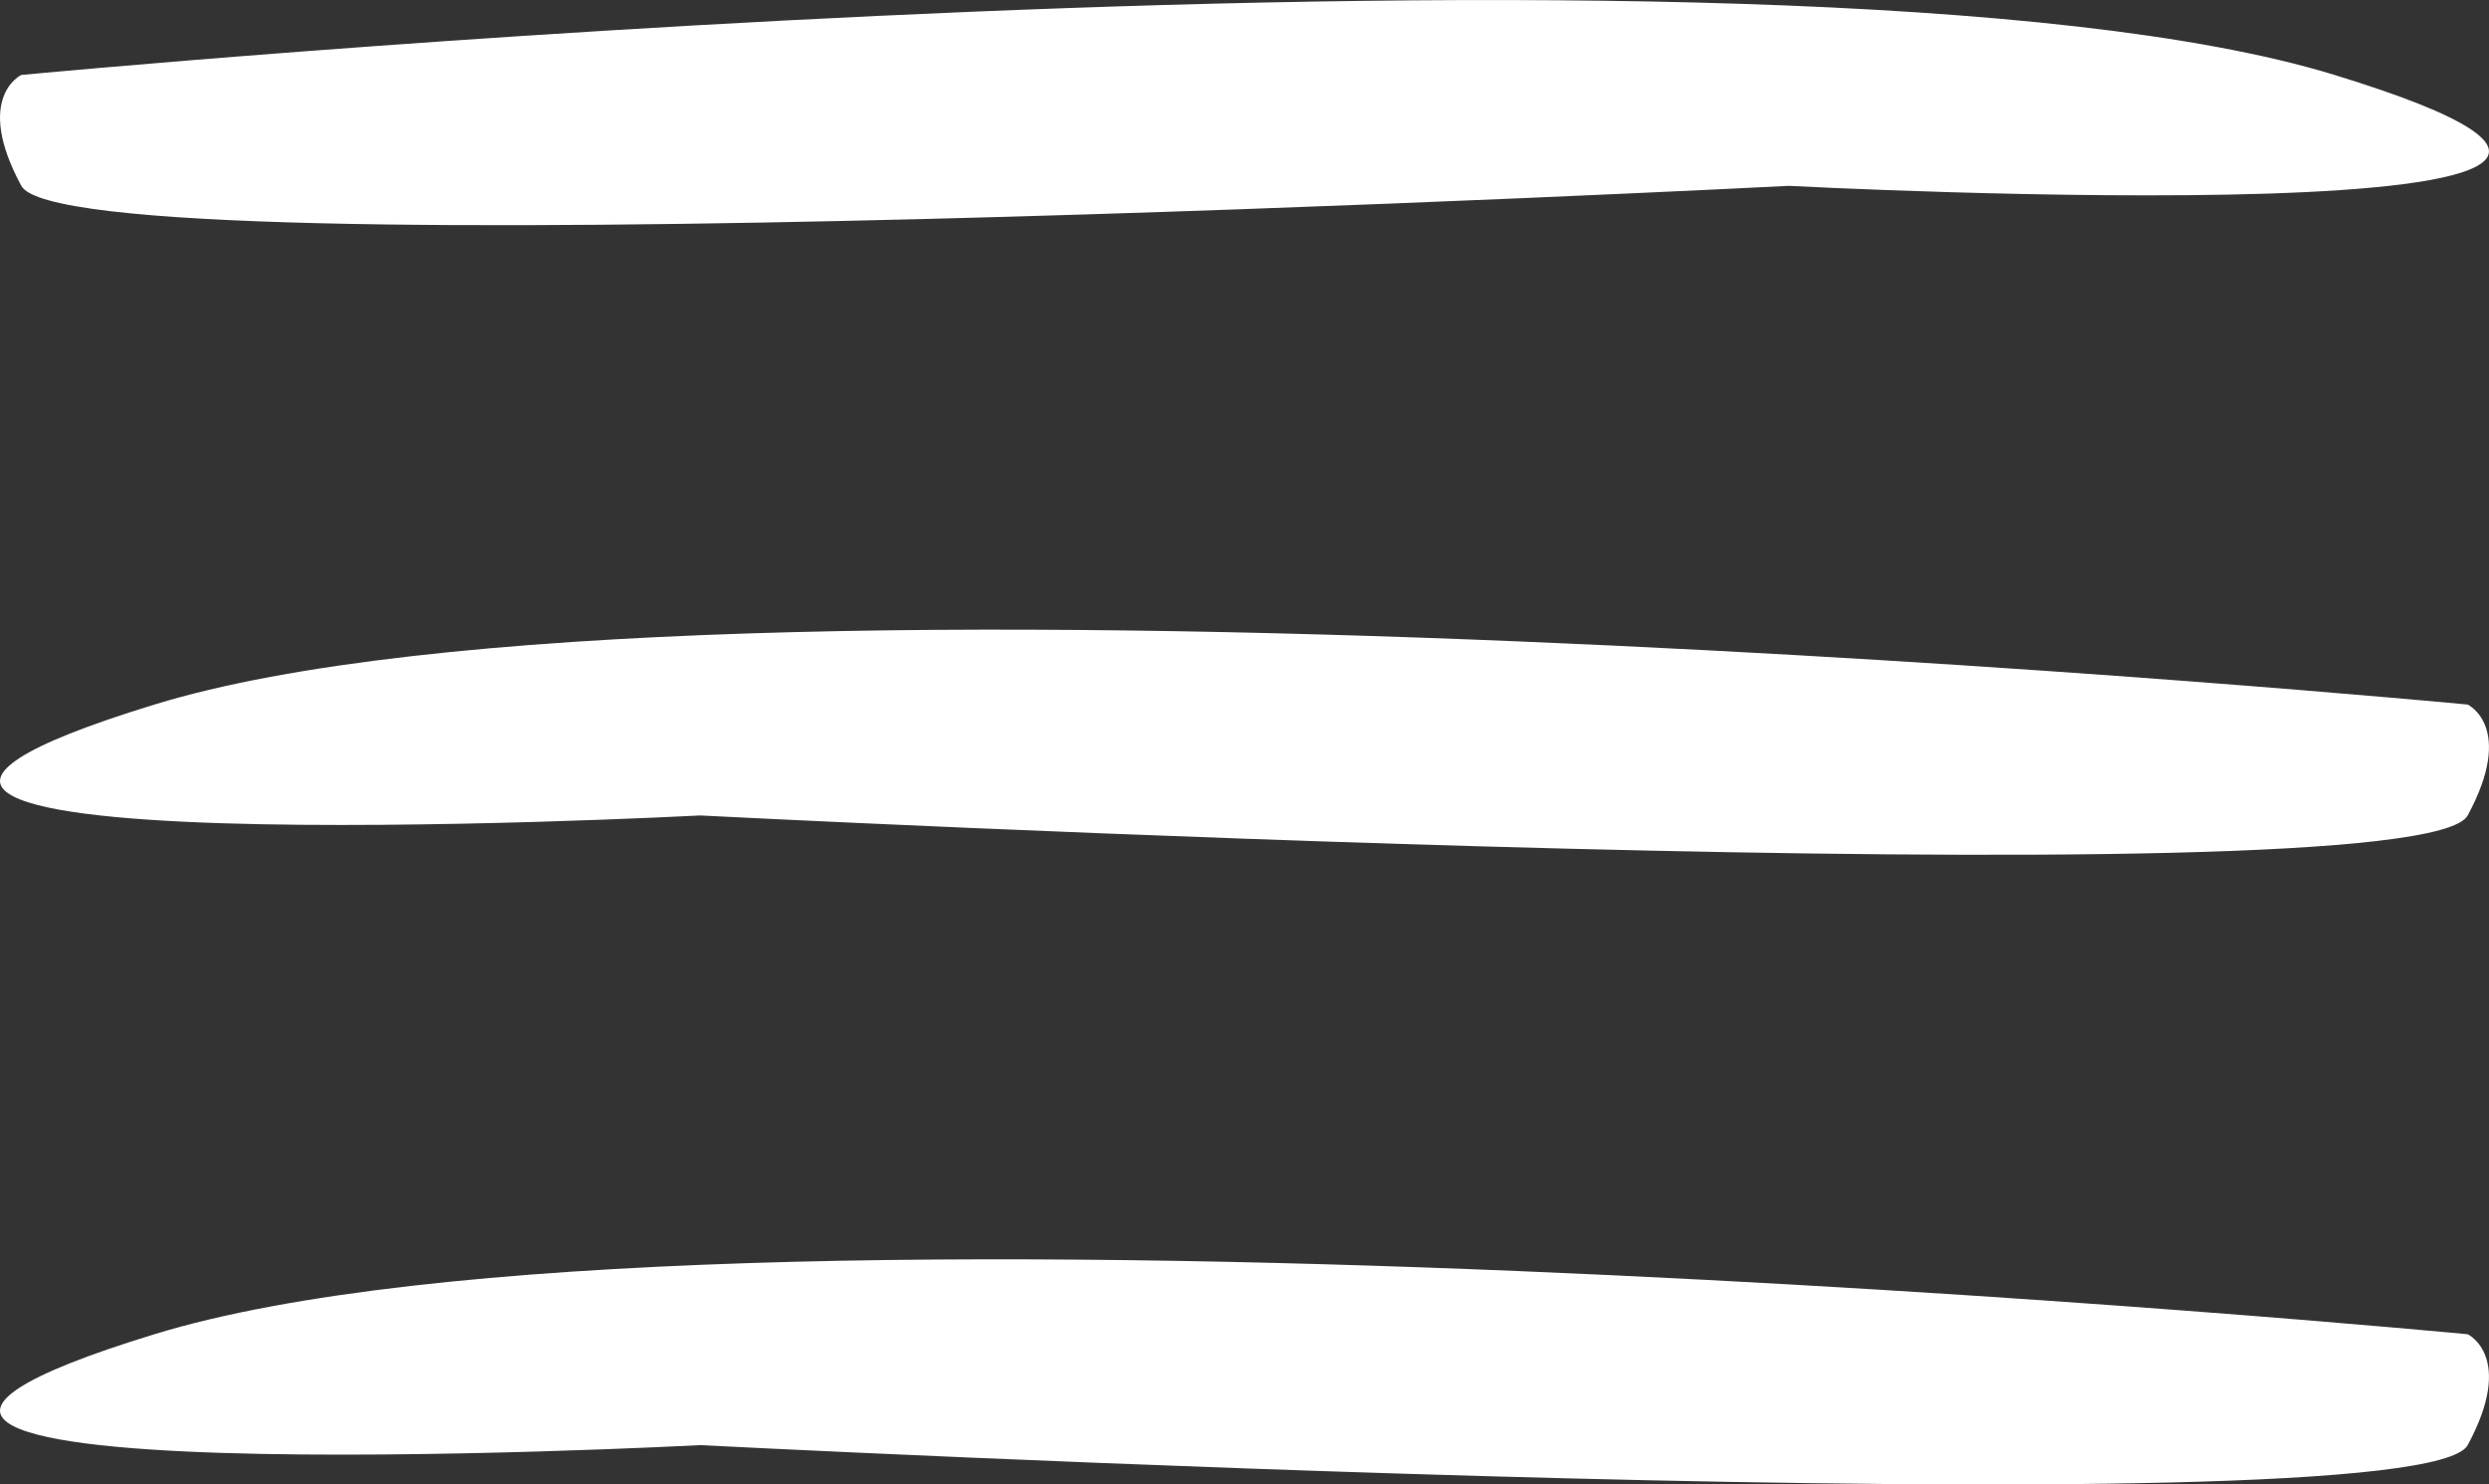 <svg xmlns="http://www.w3.org/2000/svg" width="40.165" height="23.961" viewBox="0 0 40.165 23.961">
  <rect x="0" y="0" width="40.165" height="23.961" fill="#333333" stroke="none"/>
  <g id="Gruppe_560" data-name="Gruppe 560" transform="translate(11562.867 117.71)">
    <path id="Pfad_532" data-name="Pfad 532" d="M-11562.523-114.5s28.458-2.721,37.33,0-8.809,1.79-8.809,1.79-27.748,1.429-28.521,0S-11562.523-114.5-11562.523-114.5Z" transform="translate(0 -2)" fill="#fff"/>
    <path id="Pfad_533" data-name="Pfad 533" d="M-11523.046-114.5s-28.458-2.721-37.33,0,8.809,1.79,8.809,1.79,27.748,1.429,28.521,0S-11523.046-114.5-11523.046-114.5Z" transform="translate(0 8.163)" fill="#fff"/>
    <path id="Pfad_534" data-name="Pfad 534" d="M-11523.046-114.5s-28.458-2.721-37.33,0,8.809,1.79,8.809,1.79,27.748,1.429,28.521,0S-11523.046-114.5-11523.046-114.5Z" transform="translate(0 18.327)" fill="#fff"/>
  </g>
</svg>
